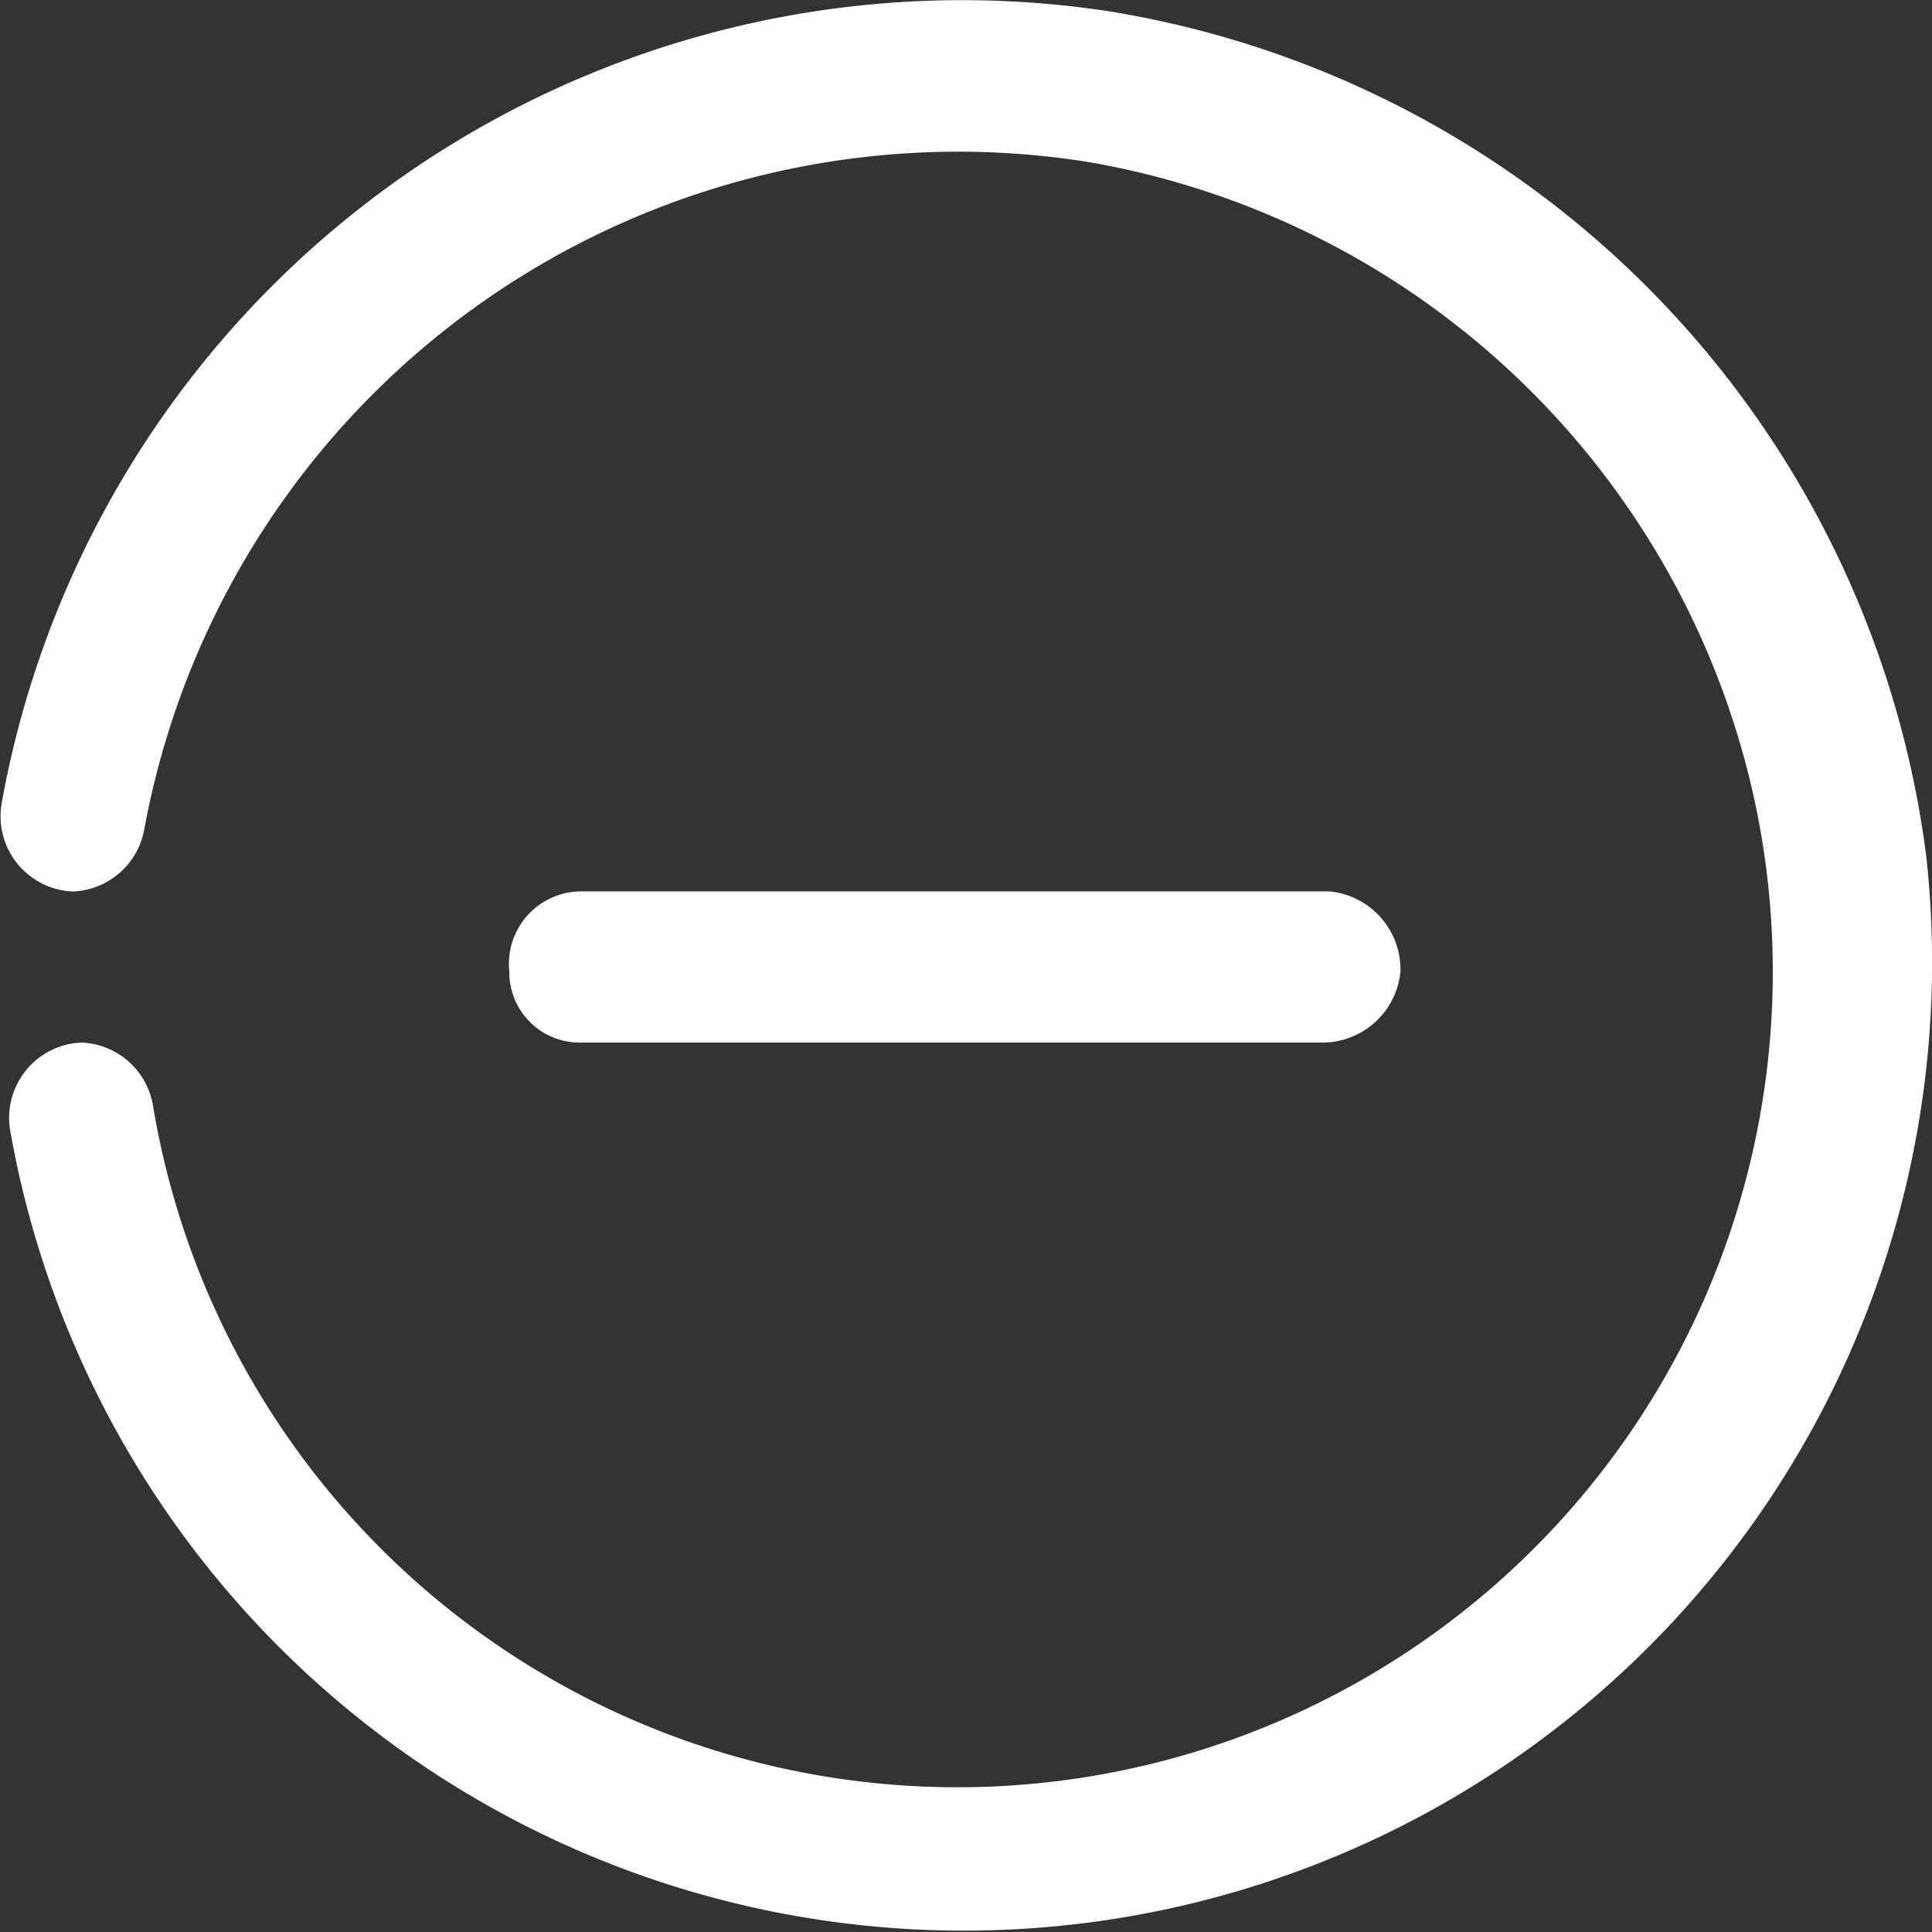 <svg xmlns="http://www.w3.org/2000/svg" viewBox="0 0 16 16"><rect x="0" y="0" width="16" height="16" fill="#333333" stroke="none"/><defs><style>.a{fill:#fff;}</style></defs><g transform="translate(0 0)"><g transform="translate(0)"><path class="a" d="M9.147.068A8.082,8.082,0,0,0,0,6.624a.624.624,0,0,0,.59.737h0a.626.626,0,0,0,.59-.516A6.853,6.853,0,0,1,9,1.32,6.837,6.837,0,0,1,14.535,6.7,6.753,6.753,0,1,1,1.251,9.128a.626.626,0,0,0-.59-.516h0a.624.624,0,0,0-.59.737A8.019,8.019,0,0,0,15.937,7.066,8.134,8.134,0,0,0,9.147.068Z" transform="translate(0.015 0.022)"/><path class="a" d="M13.08,10.663A.65.65,0,0,0,12.49,10H6.29a.6.6,0,0,0-.59.663.582.582,0,0,0,.59.589h6.126A.65.65,0,0,0,13.08,10.663Z" transform="translate(-1.482 -2.618)"/></g></g></svg>